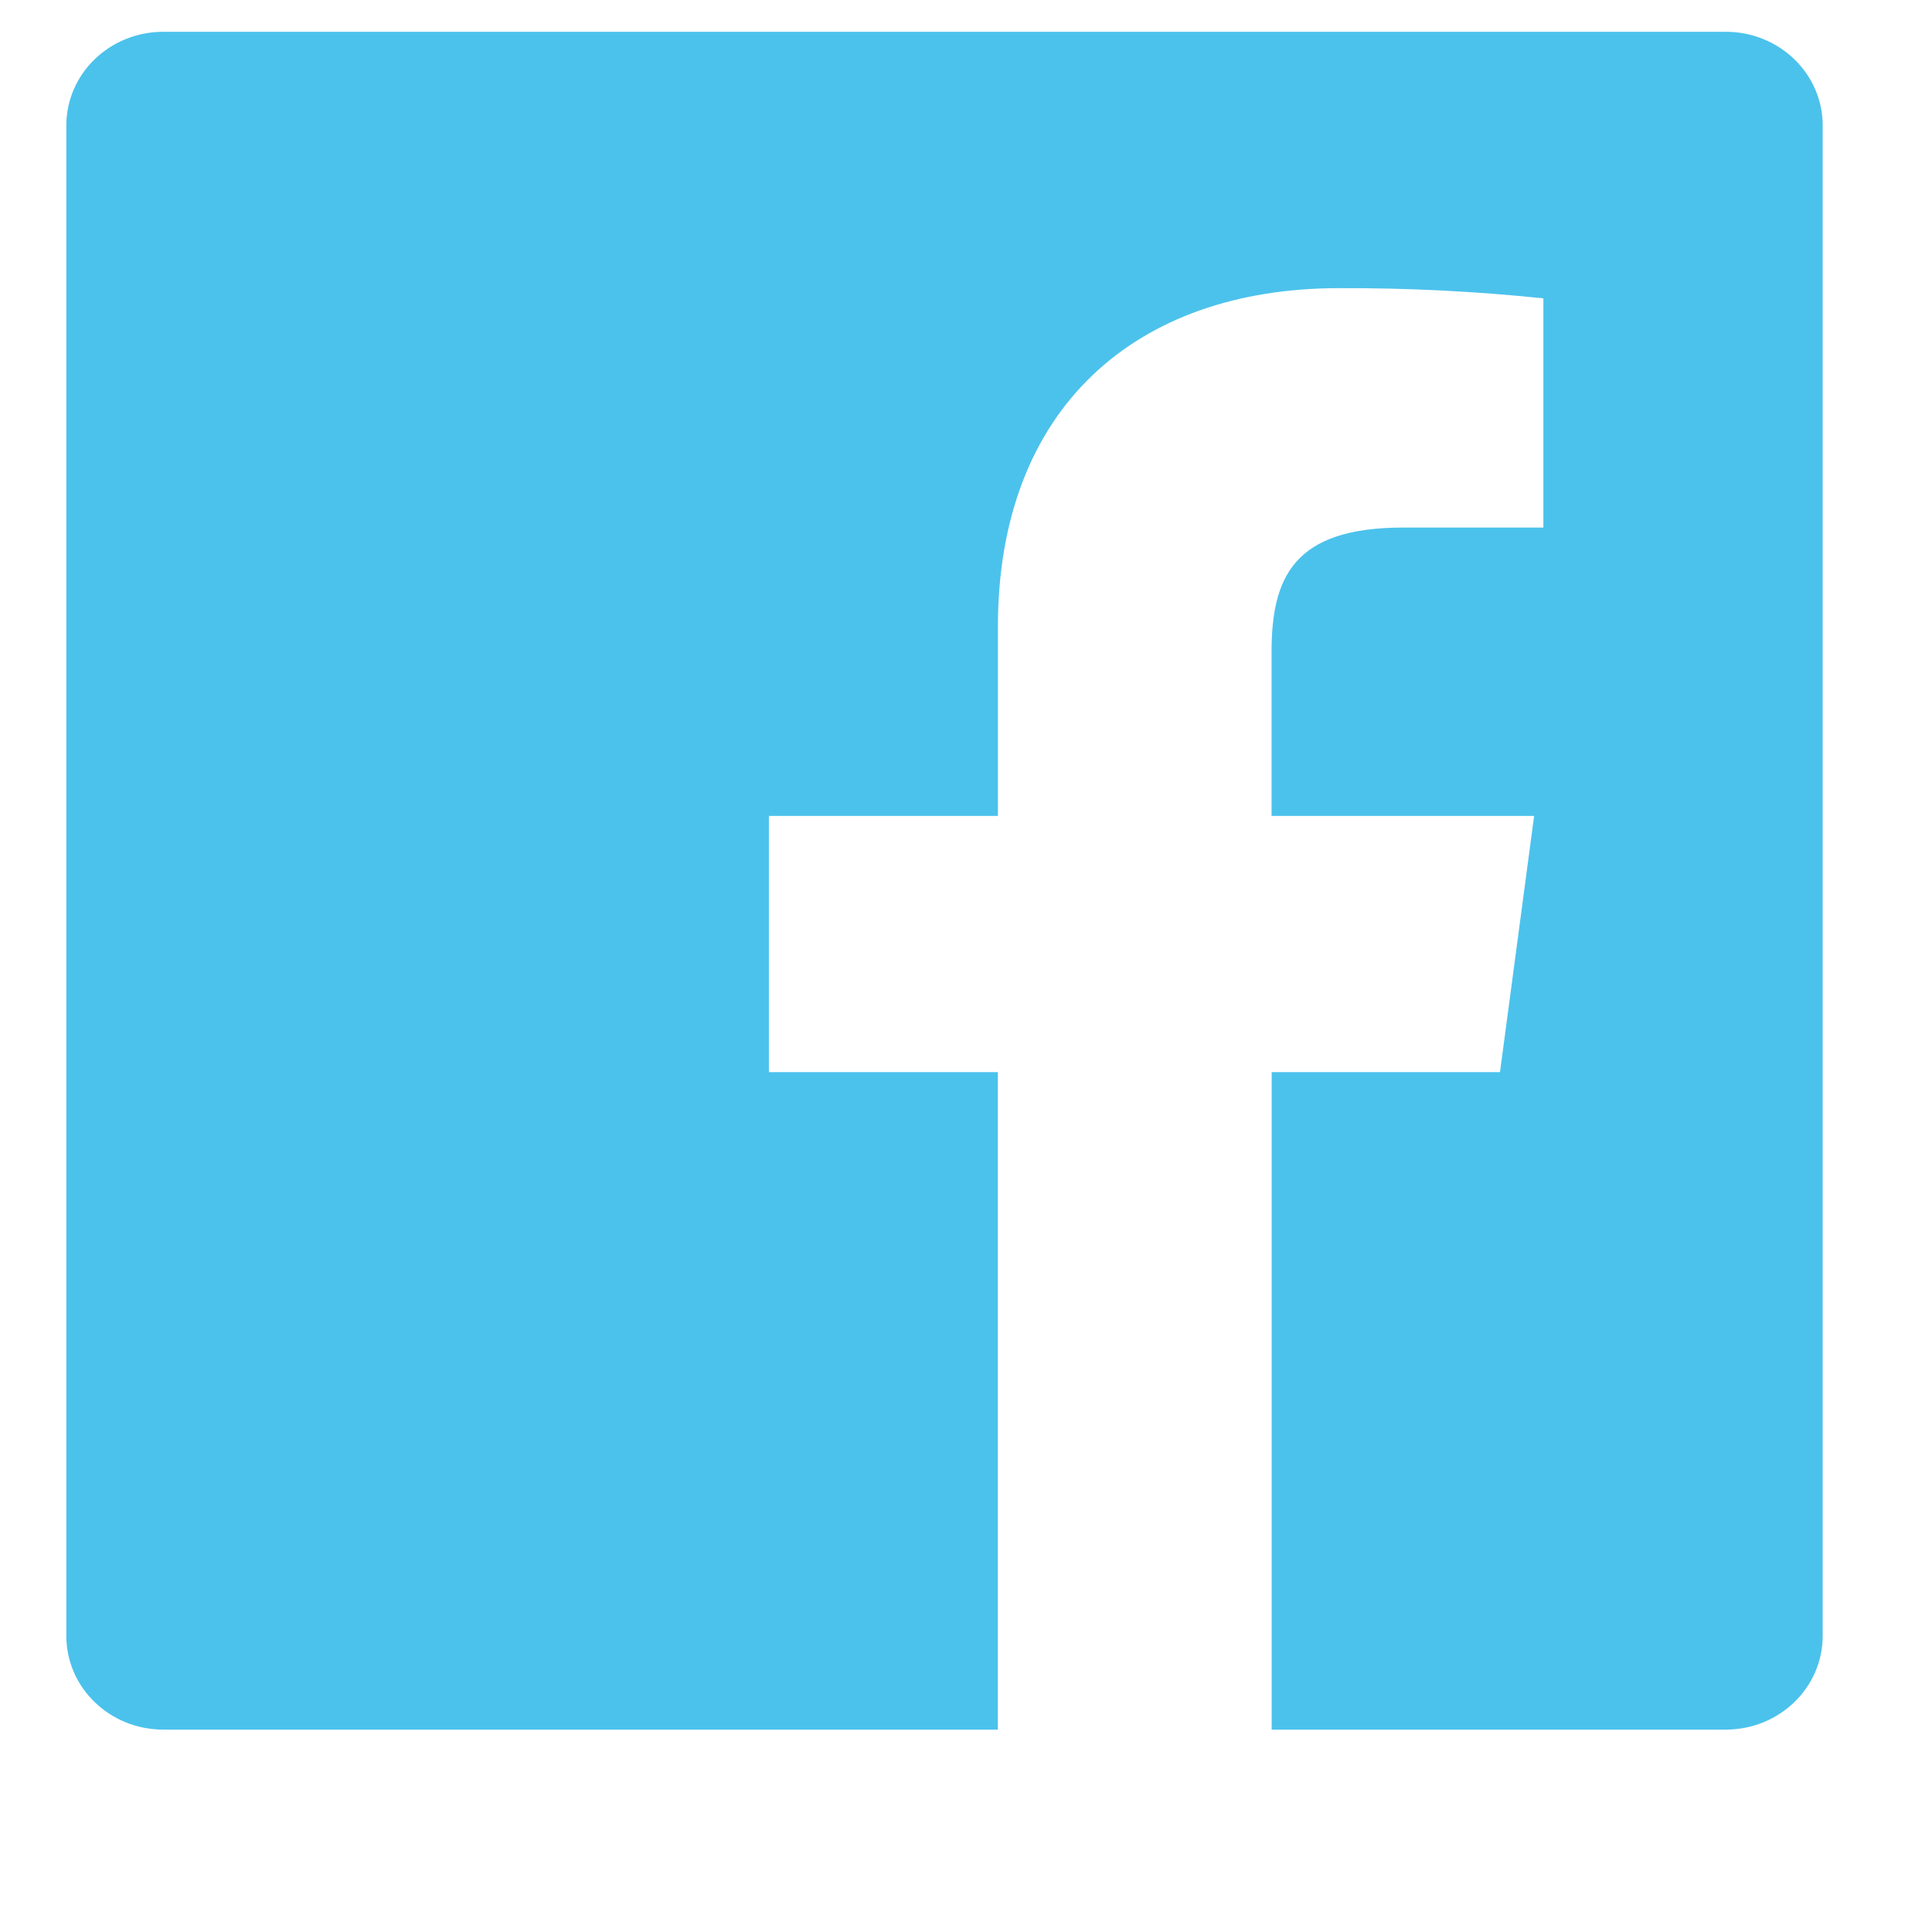 <?xml version="1.0" encoding="UTF-8"?> <svg xmlns="http://www.w3.org/2000/svg" width="33" height="33" viewBox="0 0 33 33" fill="none"><g clip-path="url(#clip0_299_3336)"><path fill-rule="evenodd" clip-rule="evenodd" d="M21.721 29.543V18.313H25.621L26.204 13.937H21.719V11.143C21.719 9.875 22.084 9.011 23.965 9.011H26.362V5.096C25.201 4.975 24.034 4.917 22.867 4.922C19.411 4.922 17.045 6.962 17.045 10.707V13.937H13.133V18.313H17.044V29.543H2.789C1.874 29.543 1.133 28.827 1.133 27.942V2.144C1.133 1.259 1.874 0.543 2.789 0.543H29.477C30.392 0.543 31.133 1.259 31.133 2.144V27.942C31.133 28.827 30.392 29.543 29.477 29.543H21.721Z" fill="#4BC2EC"></path></g><defs><clipPath id="clip0_299_3336"><rect width="32" height="32" fill="white" transform="translate(0.133 0.543)"></rect></clipPath></defs></svg> 